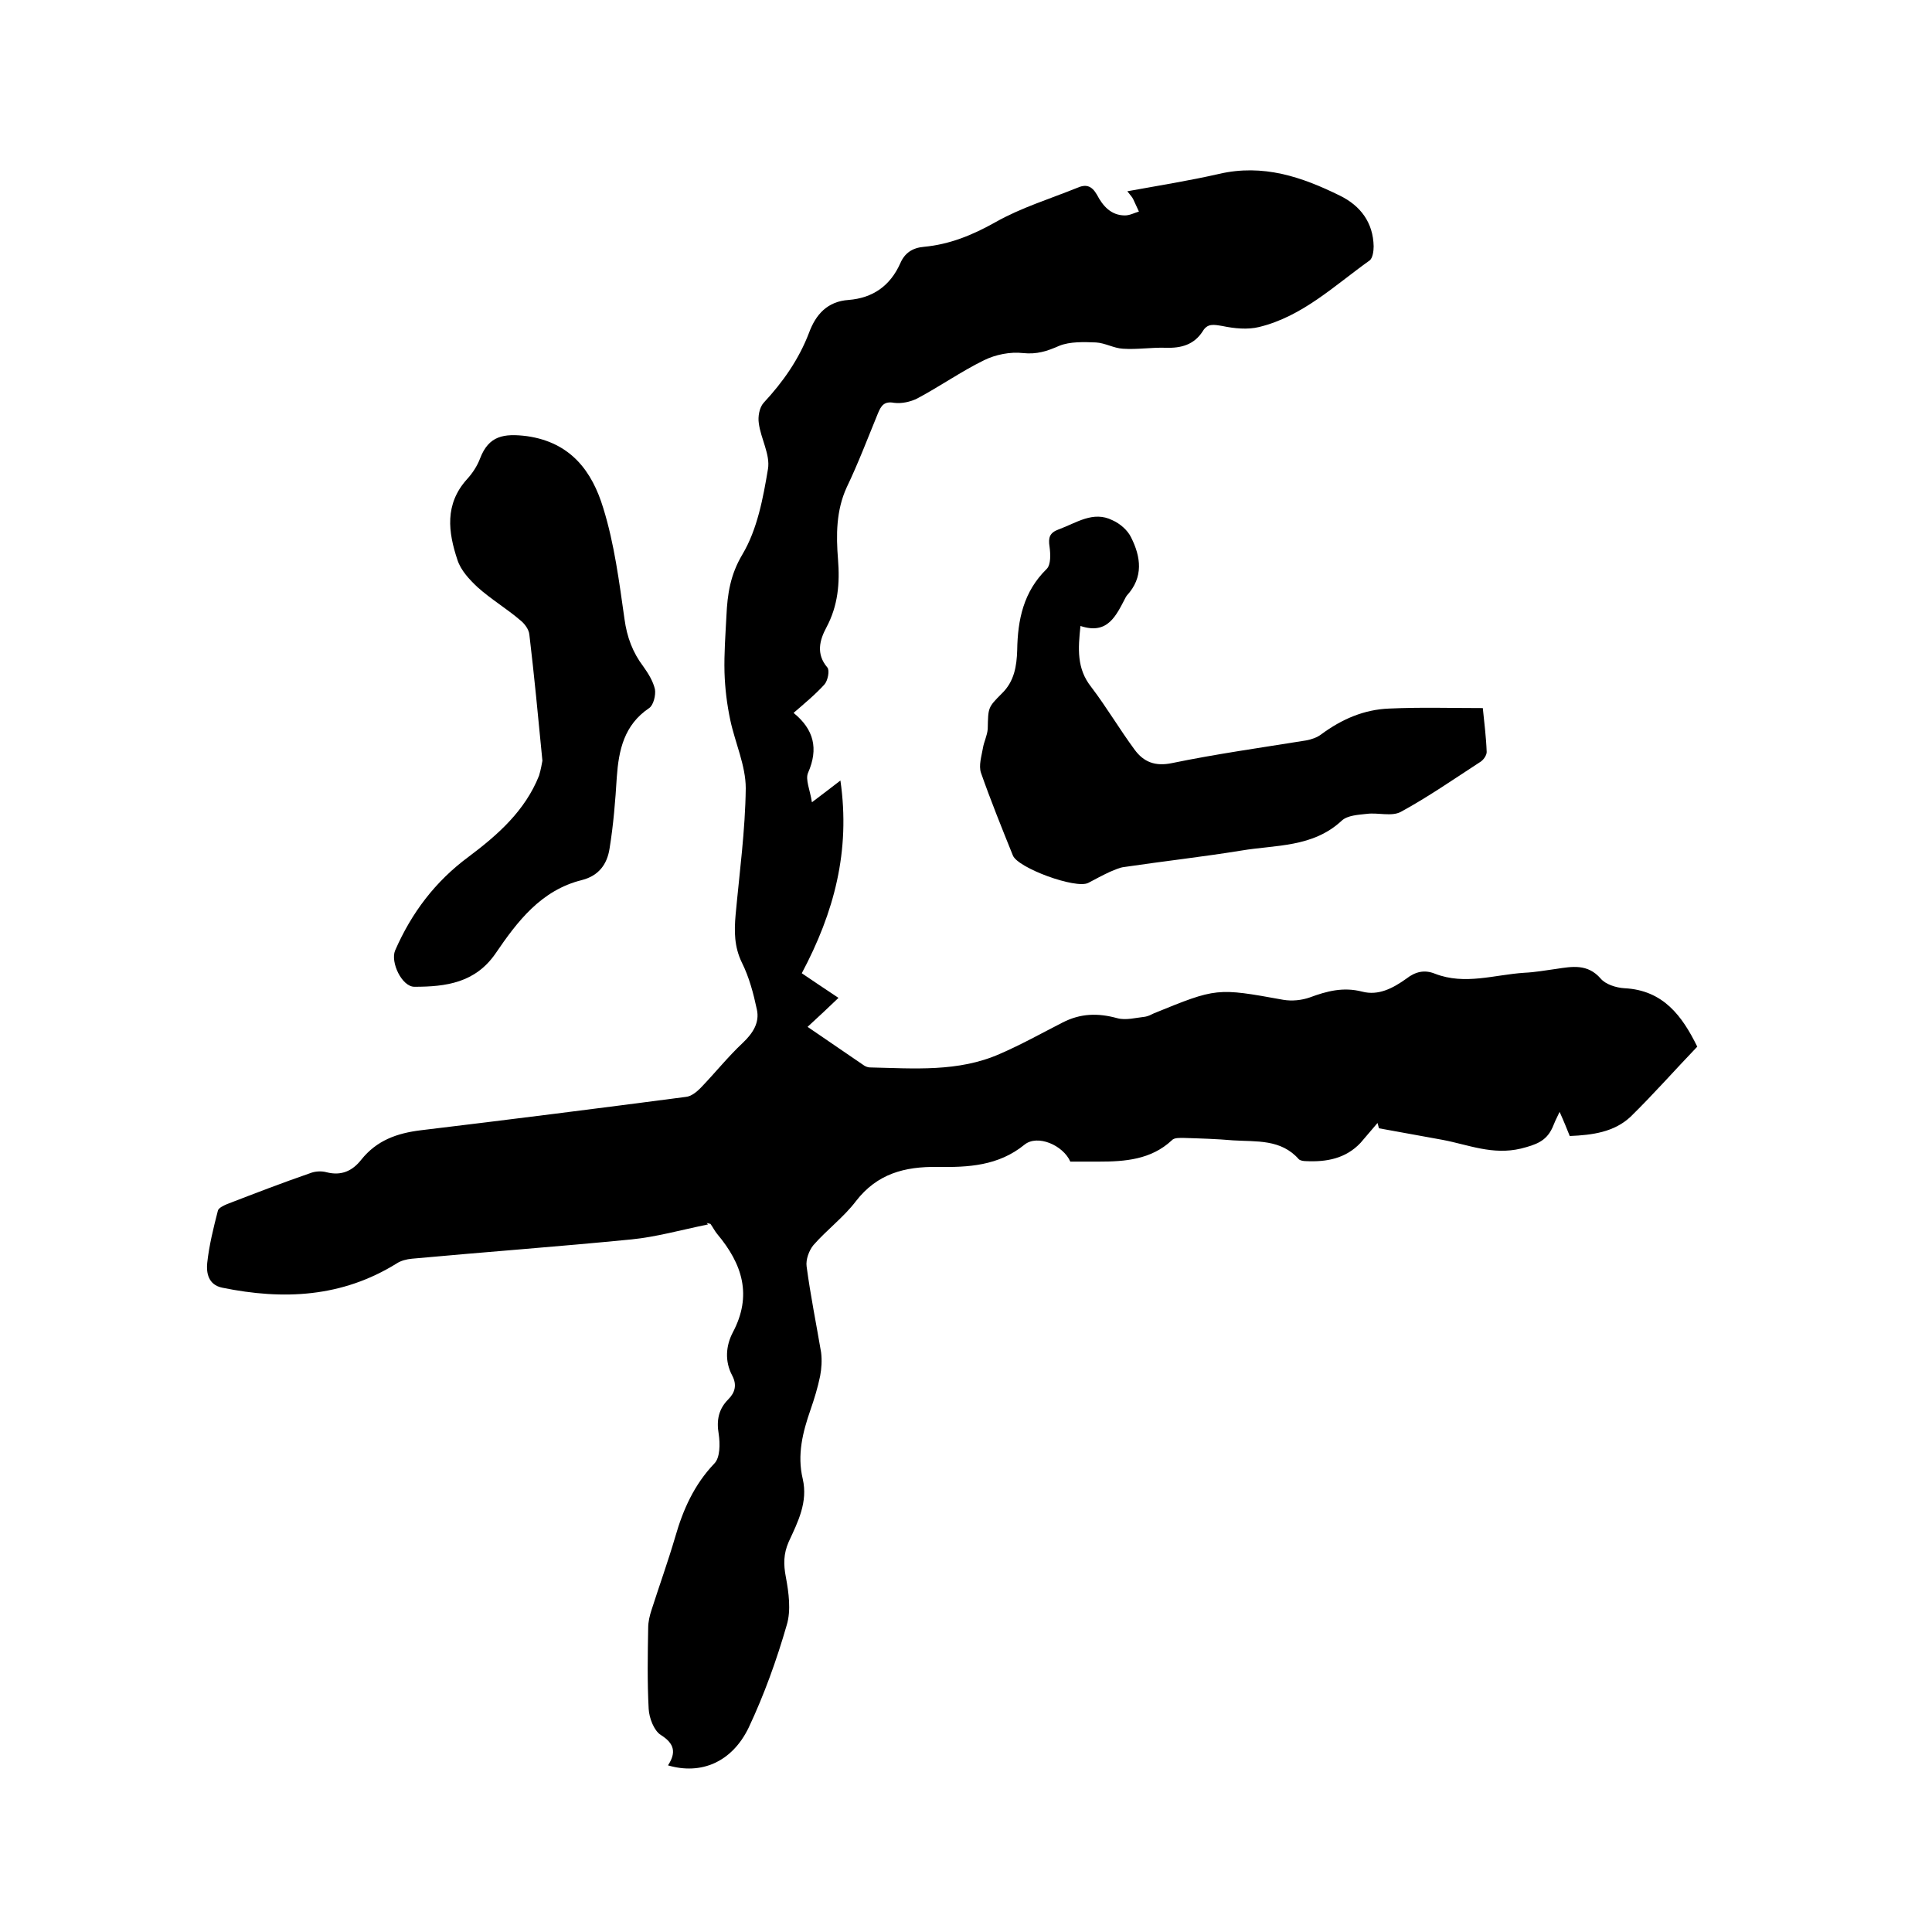 <svg enable-background="new 0 0 400 400" viewBox="0 0 400 400" xmlns="http://www.w3.org/2000/svg"><path d="m146.6 253.5c-5.8 1.2-10.8 2.6-15.8 3.1-15.2 1.5-30.3 2.6-45.5 4-1.1.1-2.3.4-3.2 1-11.3 7-23.4 7.6-36.1 5-2.9-.6-3.3-3.1-3.1-5.1.4-3.7 1.3-7.3 2.2-10.8.1-.6 1.2-1.1 1.9-1.4 5.7-2.2 11.4-4.4 17.2-6.4 1-.4 2.3-.5 3.4-.2 3.1.8 5.4-.3 7.2-2.6 3.2-4 7.4-5.5 12.4-6.1 18.3-2.2 36.5-4.5 54.8-6.9 1.1-.1 2.2-1 3-1.8 3-3.1 5.7-6.5 8.8-9.4 2.1-2 3.5-4.2 2.9-6.9-.7-3.3-1.6-6.7-3.1-9.7-1.6-3.3-1.6-6.5-1.3-9.9.8-8.7 2-17.5 2.1-26.2 0-4.7-2.2-9.4-3.2-14.1-.7-3.3-1.1-6.6-1.2-9.9-.1-3.9.2-7.8.4-11.7.2-4.5.8-8.5 3.3-12.7 3.1-5.2 4.3-11.7 5.3-17.7.5-3-1.5-6.3-1.9-9.5-.2-1.3.1-3.2 1-4.2 4-4.3 7.3-9 9.4-14.5 1.4-3.8 3.8-6.5 8.2-6.8 5-.4 8.6-2.9 10.7-7.6.9-2.1 2.5-3.2 4.9-3.4 5.3-.5 10-2.4 14.8-5.1 5.3-3 11.2-4.8 16.9-7.1 1.8-.8 3-.5 4.1 1.4 1.2 2.3 2.9 4.3 5.8 4.3 1 0 1.9-.5 2.9-.8-.4-.9-.8-1.7-1.2-2.6-.2-.4-.5-.7-1.2-1.6 6.6-1.2 12.9-2.2 19-3.6 9.1-2.1 17.1.6 25 4.5 4.3 2.1 6.9 5.6 7 10.5 0 1-.2 2.4-.8 2.9-7.3 5.2-13.9 11.6-22.9 13.8-2.4.6-5.2.3-7.6-.2-1.8-.3-3.1-.6-4.1 1.1-1.8 2.8-4.5 3.5-7.6 3.4-3-.1-5.9.4-8.9.2-1.9-.1-3.7-1.2-5.6-1.3-2.5-.1-5.4-.2-7.6.7-2.5 1.1-4.6 1.8-7.5 1.5-2.6-.3-5.7.3-8.1 1.5-4.7 2.3-9.1 5.4-13.8 7.9-1.4.7-3.2 1.1-4.8.9-2.1-.4-2.7.7-3.3 2.1-2.1 5.1-4.1 10.4-6.5 15.4-2.2 4.8-2.2 9.9-1.8 14.9s0 9.6-2.4 14.1c-1.4 2.6-2.2 5.5.2 8.3.5.6.1 2.7-.6 3.5-1.9 2.1-4.1 3.9-6.4 5.9 4.2 3.4 5.2 7.4 3 12.4-.6 1.4.4 3.5.8 6.1 2.4-1.8 3.8-2.9 5.9-4.5 2.1 14.6-1.3 27.3-8 39.9 1.9 1.3 4.6 3.1 7.6 5.1-2.1 2-4.1 3.9-6.4 6 4.1 2.8 7.9 5.4 11.7 8 .3.2.8.4 1.2.4 9.1.2 18.3 1 26.9-2.8 4.4-1.9 8.7-4.3 13-6.5 3.7-1.9 7.3-2 11.3-.9 1.8.5 3.9-.1 5.8-.3.6-.1 1.2-.4 1.8-.7 13-5.3 13-5.3 26.8-2.8 1.8.3 3.8.1 5.5-.5 3.5-1.3 6.9-2.2 10.8-1.2 3.4.9 6.4-.7 9.2-2.7 1.8-1.4 3.7-1.9 5.9-1 6.2 2.4 12.3.2 18.5-.2 2.2-.1 4.4-.5 6.6-.8 3.3-.5 6.5-1.1 9.2 2 1 1.2 3.2 1.9 4.9 2 8.1.4 12 5.8 15.1 12.1-4.7 4.9-9.1 9.9-13.8 14.5-3.4 3.2-7.9 3.8-12.6 4-.6-1.5-1.2-3-2.1-5-.7 1.4-1.1 2.3-1.5 3.3-1.3 2.8-3.4 3.5-6.5 4.3-5.9 1.4-10.9-.8-16.2-1.8-4.4-.8-8.8-1.6-13.2-2.4-.1-.4-.2-.7-.3-1.1-1.2 1.4-2.3 2.7-3.5 4.1-3.1 3.3-7.1 4-11.3 3.8-.5 0-1.2-.1-1.5-.4-3.7-4.2-8.8-3.6-13.6-3.9-3.4-.3-6.8-.4-10.1-.5-.9 0-2.1-.1-2.6.5-4.3 4-9.7 4.4-15.1 4.4-2 0-4 0-5.9 0-1.5-3.4-6.8-5.7-9.5-3.5-5.4 4.4-11.7 4.7-18 4.6-6.8-.1-12.5 1.4-16.9 7.1-2.5 3.3-6 5.9-8.8 9.1-.9 1.1-1.6 3-1.4 4.4.8 6 2 11.9 3 17.8.2 1.6.1 3.3-.2 4.9-.5 2.4-1.2 4.7-2 7-1.6 4.6-2.8 9.3-1.6 14.3 1.1 4.8-1 8.9-2.9 13-1.1 2.5-1.1 4.7-.6 7.3.6 3.2 1.1 6.9.2 9.9-2.1 7.3-4.7 14.5-7.9 21.3-3.5 7.2-9.9 9.8-16.7 7.8 1.7-2.6 1.4-4.5-1.5-6.3-1.4-.9-2.4-3.5-2.5-5.4-.3-5.6-.2-11.2-.1-16.8 0-1.2.3-2.5.7-3.7 1.6-5 3.4-10 4.9-15.1 1.6-5.6 3.9-10.8 8.1-15.2 1.2-1.2 1.2-4.1.9-6.1-.5-2.9 0-5.2 2-7.2 1.4-1.4 1.8-3 .8-4.9-1.6-3-1.3-6.2.1-8.9 4.1-7.7 2-14.2-3.2-20.4-.5-.6-.9-1.4-1.4-2.1-.8-.2-1-.3-.5.1z"/><path d="m307 146.6c.3 3 .7 6.1.8 9.1 0 .7-.7 1.7-1.4 2.1-5.4 3.5-10.7 7.2-16.4 10.3-1.9 1-4.7.1-7 .4-1.8.2-4 .3-5.2 1.4-6 5.6-13.7 5-20.8 6.2-8 1.3-16.1 2.2-24.2 3.4-1 .1-2 .6-3 1-1.5.7-3 1.5-4.5 2.3-2.6 1.3-14.6-3.1-15.6-5.7-2.3-5.7-4.6-11.4-6.6-17.1-.5-1.5.1-3.4.4-5.1.2-1.3.9-2.6 1-4 .1-4.4 0-4.4 2.9-7.3 2.6-2.5 3.1-5.7 3.2-9 .1-6.3 1.3-12.1 6.1-16.8.9-.9.8-3.1.6-4.6-.3-1.9 0-2.9 1.9-3.6 3.6-1.3 7.1-3.9 11.1-1.9 1.6.7 3.2 2.1 3.9 3.6 2 4 2.6 8.2-.9 12-.1.1-.1.2-.2.3-2 3.8-3.7 7.9-9.4 6-.5 4.7-.8 8.8 2.2 12.6 3.2 4.2 5.9 8.8 9 13 1.9 2.6 4.3 3.5 7.7 2.8 9.2-1.9 18.5-3.2 27.8-4.7 1.1-.2 2.3-.6 3.2-1.3 4.2-3.1 8.8-5.1 14-5.3 6.5-.3 12.8-.1 19.4-.1z"/><path d="m112.3 157.5c-.9-9.3-1.7-17.7-2.7-26.1-.1-1.1-1-2.3-1.9-3-2.8-2.4-6-4.3-8.8-6.8-1.7-1.6-3.5-3.5-4.2-5.7-1.9-5.7-2.7-11.5 2-16.7 1.1-1.2 2.1-2.7 2.7-4.3 1.8-4.7 4.9-5.2 9.7-4.6 9.1 1.3 13.5 7.3 15.8 14.9 2.3 7.4 3.3 15.3 4.4 23 .5 3.7 1.7 6.9 3.9 9.8 1 1.4 2 3 2.4 4.7.2 1.2-.3 3.3-1.2 3.9-5.2 3.5-6.3 8.7-6.7 14.3-.3 4.9-.7 9.9-1.5 14.8-.5 3.2-2.2 5.6-5.7 6.5-8.5 2.1-13.4 8.6-17.9 15.2-4.2 6.1-10.3 6.9-16.8 6.9-2.6 0-5-5.1-4-7.5 3.4-7.8 8.3-14.3 15.2-19.4 6-4.5 11.7-9.5 14.6-16.8.4-1.3.6-2.6.7-3.1z"/></svg>